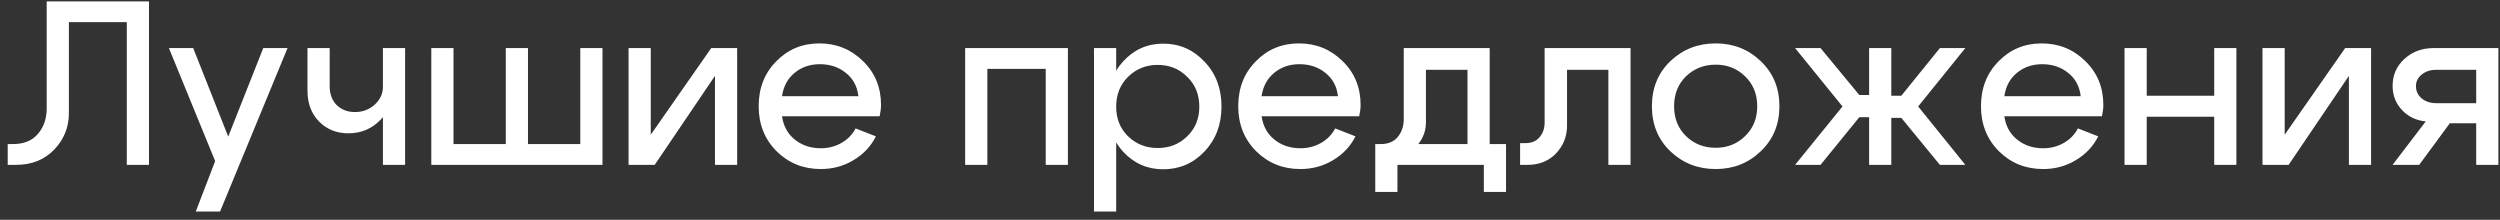 <?xml version="1.0" encoding="UTF-8"?> <svg xmlns="http://www.w3.org/2000/svg" width="182" height="16" viewBox="0 0 182 16" fill="none"><rect x="0" y="0" width="182" height="16" fill="#333333" stroke="none"/><path d="M0.952 10.487C1.734 10.487 2.335 10.243 2.754 9.756C3.185 9.257 3.4 8.634 3.4 7.886V0.1H10.846V12H9.231V1.613H5.015V8.243C5.015 9.263 4.658 10.147 3.944 10.895C3.23 11.632 2.312 12 1.19 12H0.561V10.487H0.952ZM19.165 3.5H20.933L16.02 15.4H14.252L15.663 11.728L12.297 3.5H14.065L16.615 9.943L19.165 3.5ZM29.491 3.5V12H27.876V3.5H29.491ZM24 3.5V6.254C24 6.843 24.17 7.308 24.51 7.648C24.861 7.988 25.303 8.158 25.836 8.158C26.402 8.158 26.884 7.977 27.281 7.614C27.677 7.251 27.876 6.821 27.876 6.322H28.658C28.658 7.263 28.34 8.062 27.706 8.719C27.071 9.376 26.289 9.705 25.36 9.705C24.51 9.705 23.801 9.422 23.235 8.855C22.668 8.277 22.385 7.529 22.385 6.611V3.5H24ZM43.86 12H31.399V3.5H33.014V10.487H36.822V3.5H38.437V10.487H42.245V3.5H43.86V12ZM53.665 12H52.05V5.523L47.664 12H45.76V3.5H47.375V9.807L51.778 3.5H53.665V12ZM62.49 7.002C62.411 6.288 62.105 5.721 61.572 5.302C61.051 4.883 60.422 4.673 59.685 4.673C58.971 4.673 58.359 4.883 57.849 5.302C57.339 5.721 57.033 6.288 56.931 7.002H62.49ZM56.931 8.464C57.033 9.178 57.345 9.745 57.866 10.164C58.388 10.583 59.017 10.793 59.753 10.793C60.309 10.793 60.813 10.663 61.266 10.402C61.719 10.141 62.059 9.79 62.286 9.348L63.765 9.926C63.403 10.651 62.858 11.229 62.133 11.66C61.419 12.091 60.626 12.306 59.753 12.306C58.484 12.306 57.413 11.875 56.54 11.014C55.667 10.141 55.231 9.048 55.231 7.733C55.231 6.418 55.656 5.33 56.506 4.469C57.356 3.596 58.404 3.16 59.651 3.16C60.898 3.16 61.958 3.591 62.83 4.452C63.703 5.302 64.139 6.367 64.139 7.648C64.139 7.875 64.105 8.147 64.037 8.464H56.931ZM77.743 3.5V12H76.129V5.013H71.879V12H70.263V3.5H77.743ZM79.643 3.5H81.258V15.4H79.643V3.5ZM82.125 5.591C81.547 6.158 81.258 6.883 81.258 7.767C81.258 8.64 81.547 9.359 82.125 9.926C82.715 10.493 83.434 10.776 84.284 10.776C85.134 10.776 85.848 10.493 86.426 9.926C87.016 9.359 87.31 8.64 87.31 7.767C87.31 6.883 87.016 6.158 86.426 5.591C85.848 5.013 85.134 4.724 84.284 4.724C83.434 4.724 82.715 5.013 82.125 5.591ZM81.751 11.031C80.969 10.17 80.578 9.082 80.578 7.767C80.578 6.441 80.969 5.347 81.751 4.486C82.545 3.613 83.519 3.177 84.675 3.177C85.865 3.177 86.868 3.613 87.684 4.486C88.512 5.347 88.925 6.435 88.925 7.75C88.925 9.065 88.512 10.158 87.684 11.031C86.868 11.892 85.865 12.323 84.675 12.323C83.519 12.323 82.545 11.892 81.751 11.031ZM97.403 7.002C97.324 6.288 97.018 5.721 96.485 5.302C95.964 4.883 95.335 4.673 94.598 4.673C93.884 4.673 93.272 4.883 92.762 5.302C92.252 5.721 91.946 6.288 91.844 7.002H97.403ZM91.844 8.464C91.946 9.178 92.258 9.745 92.779 10.164C93.301 10.583 93.93 10.793 94.666 10.793C95.222 10.793 95.726 10.663 96.179 10.402C96.633 10.141 96.973 9.79 97.199 9.348L98.678 9.926C98.316 10.651 97.772 11.229 97.046 11.66C96.332 12.091 95.539 12.306 94.666 12.306C93.397 12.306 92.326 11.875 91.453 11.014C90.581 10.141 90.144 9.048 90.144 7.733C90.144 6.418 90.569 5.33 91.419 4.469C92.269 3.596 93.318 3.16 94.564 3.16C95.811 3.16 96.871 3.591 97.743 4.452C98.616 5.302 99.052 6.367 99.052 7.648C99.052 7.875 99.018 8.147 98.95 8.464H91.844ZM100.119 10.487H109.639V13.972H108.024V12H101.734V13.972H100.119V10.487ZM100.527 10.487C101.059 10.487 101.467 10.317 101.751 9.977C102.045 9.626 102.193 9.189 102.193 8.668V3.5H108.449V12H106.834V5.081H103.808V8.906C103.808 9.643 103.519 10.283 102.941 10.827C102.363 11.36 101.615 11.626 100.697 11.626H100.204V10.487H100.527ZM111.054 10.419C111.496 10.419 111.836 10.277 112.074 9.994C112.323 9.711 112.448 9.354 112.448 8.923V3.5H118.704V12H117.089V5.081H114.08V9.161C114.08 9.932 113.813 10.6 113.281 11.167C112.748 11.722 112.062 12 111.224 12H110.663V10.419H111.054ZM122.741 5.557C122.163 6.124 121.874 6.849 121.874 7.733C121.874 8.617 122.163 9.342 122.741 9.909C123.331 10.476 124.05 10.759 124.9 10.759C125.75 10.759 126.464 10.476 127.042 9.909C127.632 9.342 127.926 8.617 127.926 7.733C127.926 6.849 127.632 6.124 127.042 5.557C126.464 4.99 125.75 4.707 124.9 4.707C124.05 4.707 123.331 4.99 122.741 5.557ZM121.602 11.014C120.707 10.153 120.259 9.059 120.259 7.733C120.259 6.407 120.707 5.313 121.602 4.452C122.509 3.591 123.608 3.16 124.9 3.16C126.192 3.16 127.286 3.591 128.181 4.452C129.088 5.313 129.541 6.407 129.541 7.733C129.541 9.059 129.088 10.153 128.181 11.014C127.286 11.875 126.192 12.306 124.9 12.306C123.608 12.306 122.509 11.875 121.602 11.014ZM136.072 3.5H137.687V6.968H138.418L141.223 3.5H143.076L139.642 7.75L143.076 12H141.223L138.418 8.583H137.687V12H136.072V8.532H135.358L132.536 12H130.683L134.134 7.75L130.683 3.5H132.536L135.358 6.917H136.072V3.5ZM151.475 7.002C151.395 6.288 151.089 5.721 150.557 5.302C150.035 4.883 149.406 4.673 148.67 4.673C147.956 4.673 147.344 4.883 146.834 5.302C146.324 5.721 146.018 6.288 145.916 7.002H151.475ZM145.916 8.464C146.018 9.178 146.329 9.745 146.851 10.164C147.372 10.583 148.001 10.793 148.738 10.793C149.293 10.793 149.797 10.663 150.251 10.402C150.704 10.141 151.044 9.79 151.271 9.348L152.75 9.926C152.387 10.651 151.843 11.229 151.118 11.66C150.404 12.091 149.61 12.306 148.738 12.306C147.468 12.306 146.397 11.875 145.525 11.014C144.652 10.141 144.216 9.048 144.216 7.733C144.216 6.418 144.641 5.33 145.491 4.469C146.341 3.596 147.389 3.16 148.636 3.16C149.882 3.16 150.942 3.591 151.815 4.452C152.687 5.302 153.124 6.367 153.124 7.648C153.124 7.875 153.09 8.147 153.022 8.464H145.916ZM154.666 12V3.5H156.281V6.968H161.194V3.5H162.809V12H161.194V8.498H156.281V12H154.666ZM172.615 12H171V5.523L166.614 12H164.71V3.5H166.325V9.807L170.728 3.5H172.615V12ZM177.36 7.512H180.267V5.081H177.36C176.941 5.081 176.59 5.194 176.306 5.421C176.023 5.648 175.881 5.931 175.881 6.271C175.881 6.634 176.023 6.934 176.306 7.172C176.59 7.399 176.941 7.512 177.36 7.512ZM178.346 8.974L176.119 12H174.181L176.595 8.838C175.893 8.77 175.315 8.492 174.861 8.005C174.408 7.518 174.181 6.934 174.181 6.254C174.181 5.472 174.465 4.82 175.031 4.299C175.609 3.766 176.323 3.5 177.173 3.5H181.882V12H180.267V8.974H178.346Z" fill="white"></path></svg> 